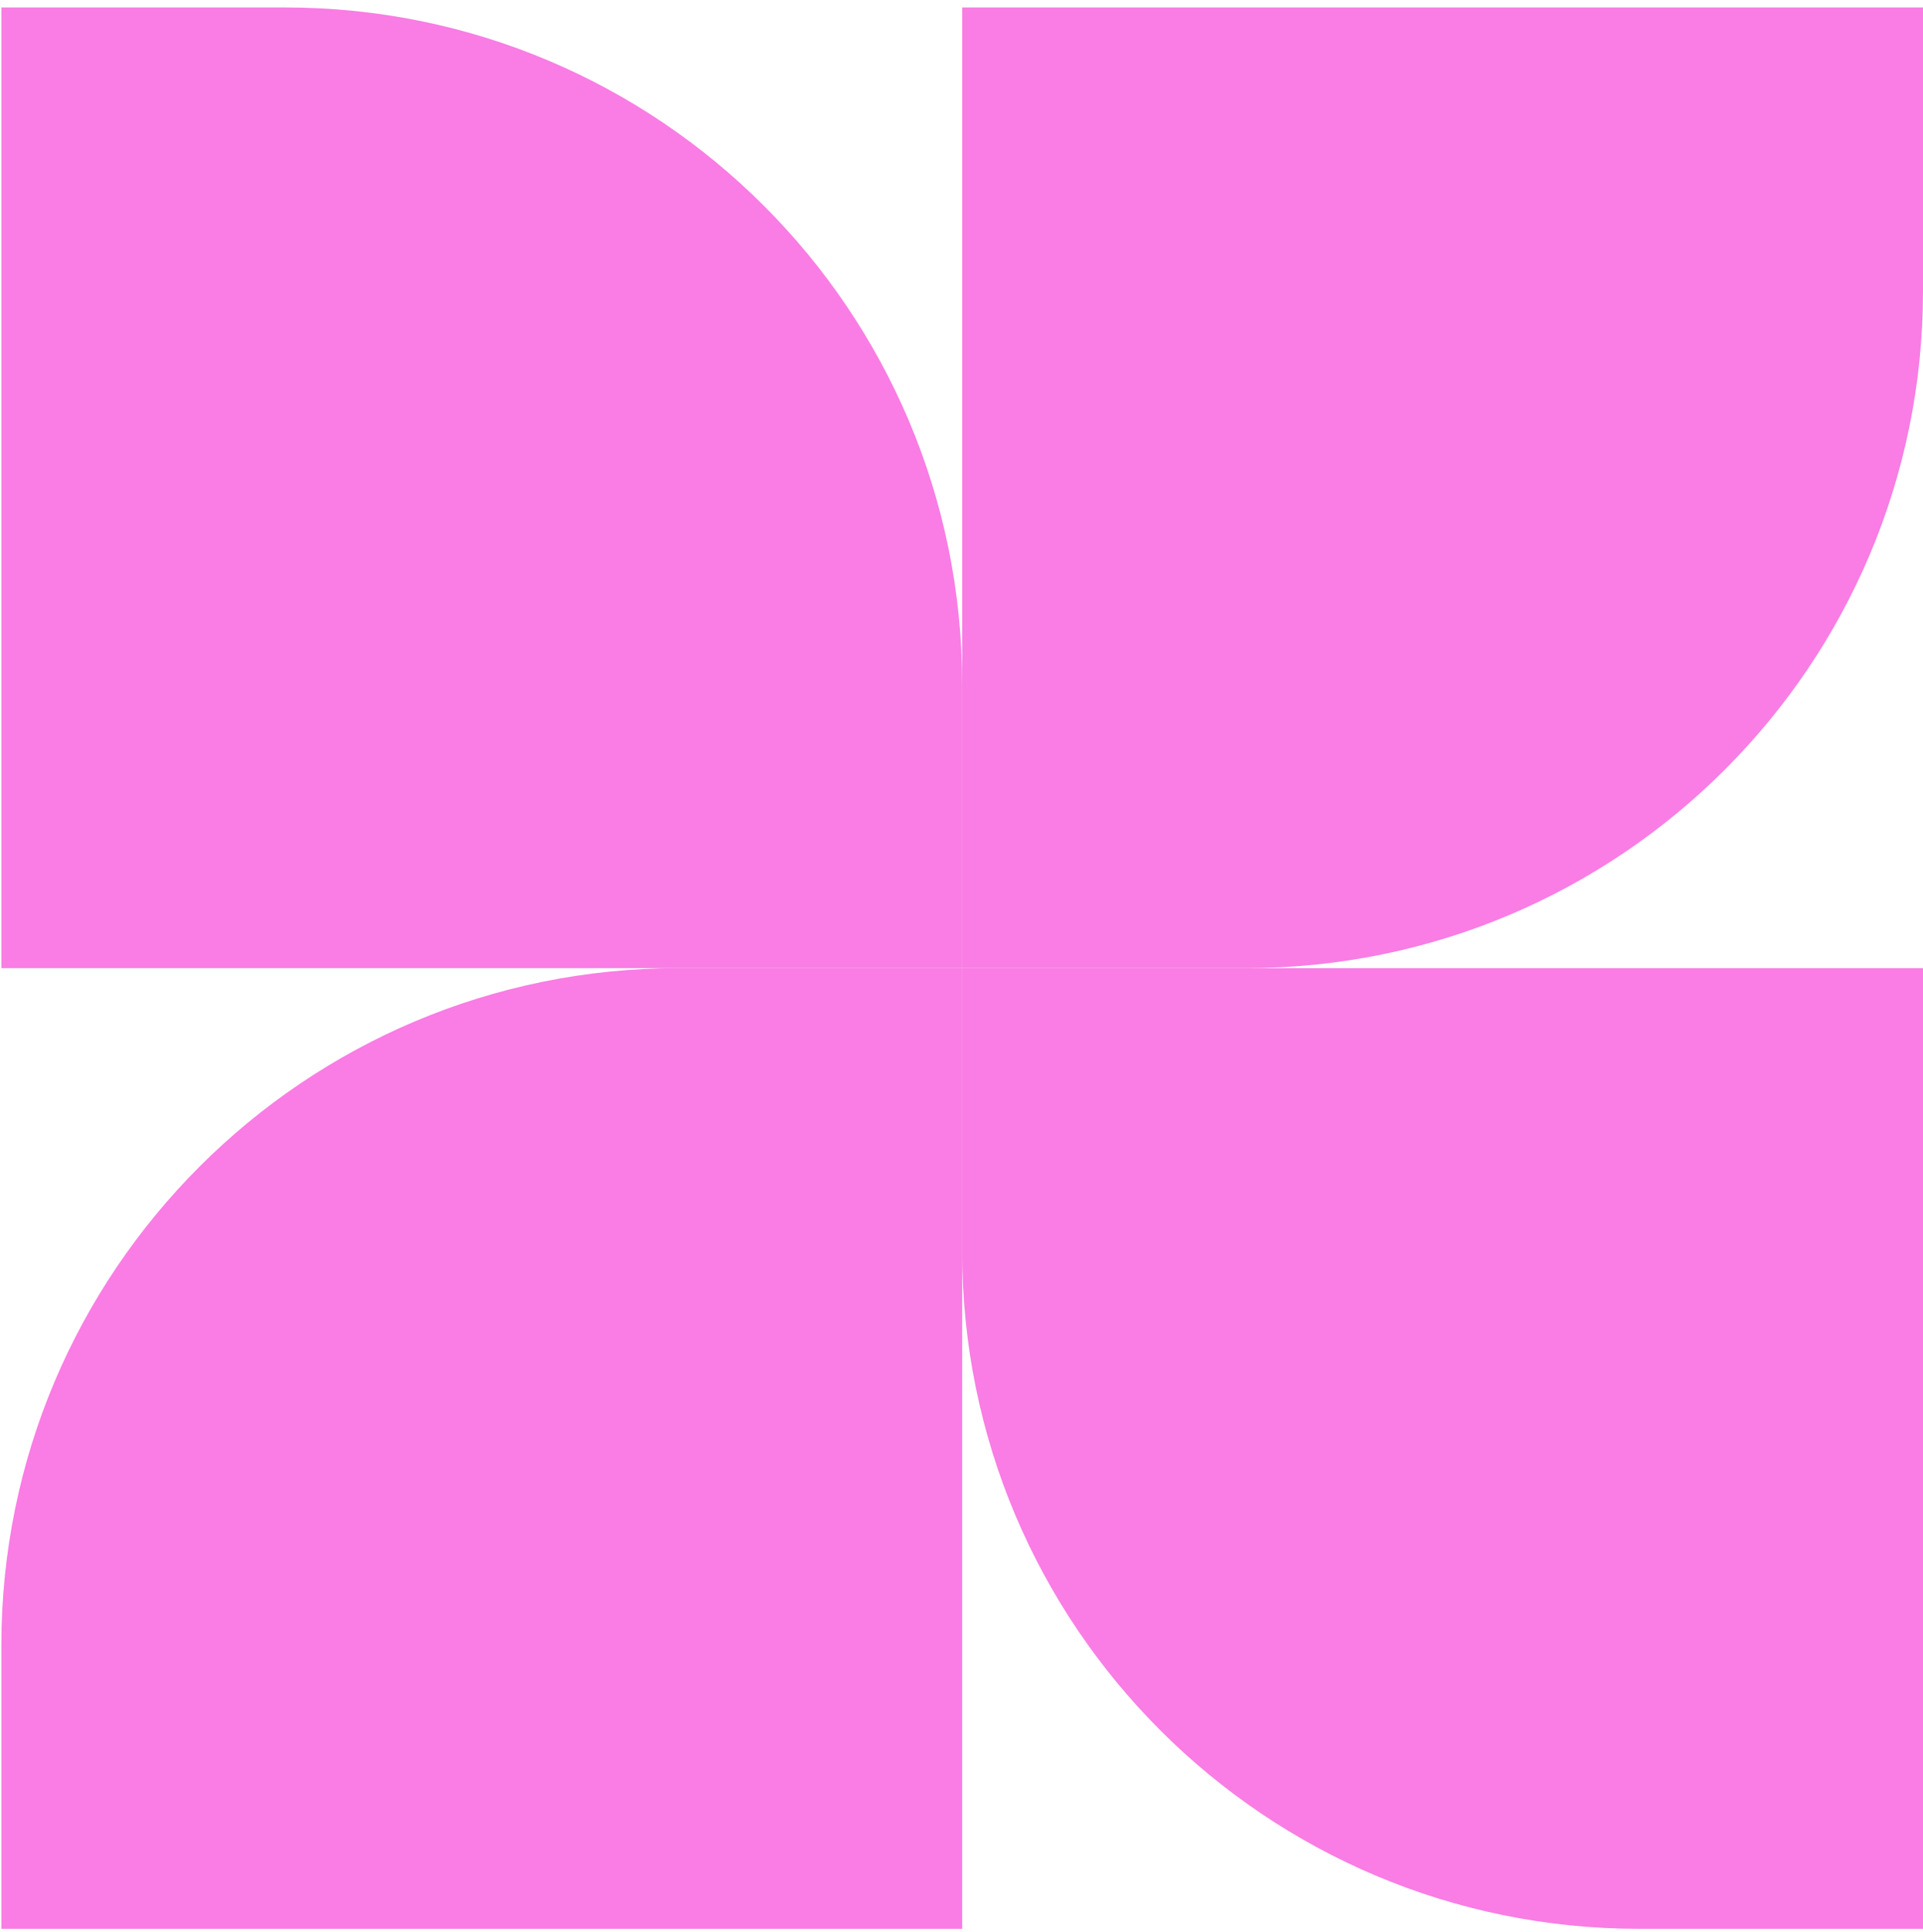 <?xml version="1.0" encoding="UTF-8"?> <svg xmlns="http://www.w3.org/2000/svg" width="213" height="214" viewBox="0 0 213 214" fill="none"><path d="M213 32.248C213 73.67 179.421 107.249 138 107.249L106.576 107.249L106.576 0.825L213 0.825L213 32.248Z" fill="#F97DE4"></path><path d="M181.576 213.672C140.155 213.672 106.576 180.094 106.576 138.672L106.576 107.249L213 107.249L213 213.672L181.576 213.672Z" fill="#F97DE4"></path><path d="M0.152 182.249C0.152 140.827 33.731 107.249 75.152 107.249L106.576 107.249L106.576 213.672L0.152 213.672L0.152 182.249Z" fill="#F97DE4"></path><path d="M31.576 0.825C72.998 0.825 106.576 34.403 106.576 75.825L106.576 107.249L0.152 107.249L0.152 0.825L31.576 0.825Z" fill="#F97DE4"></path></svg> 